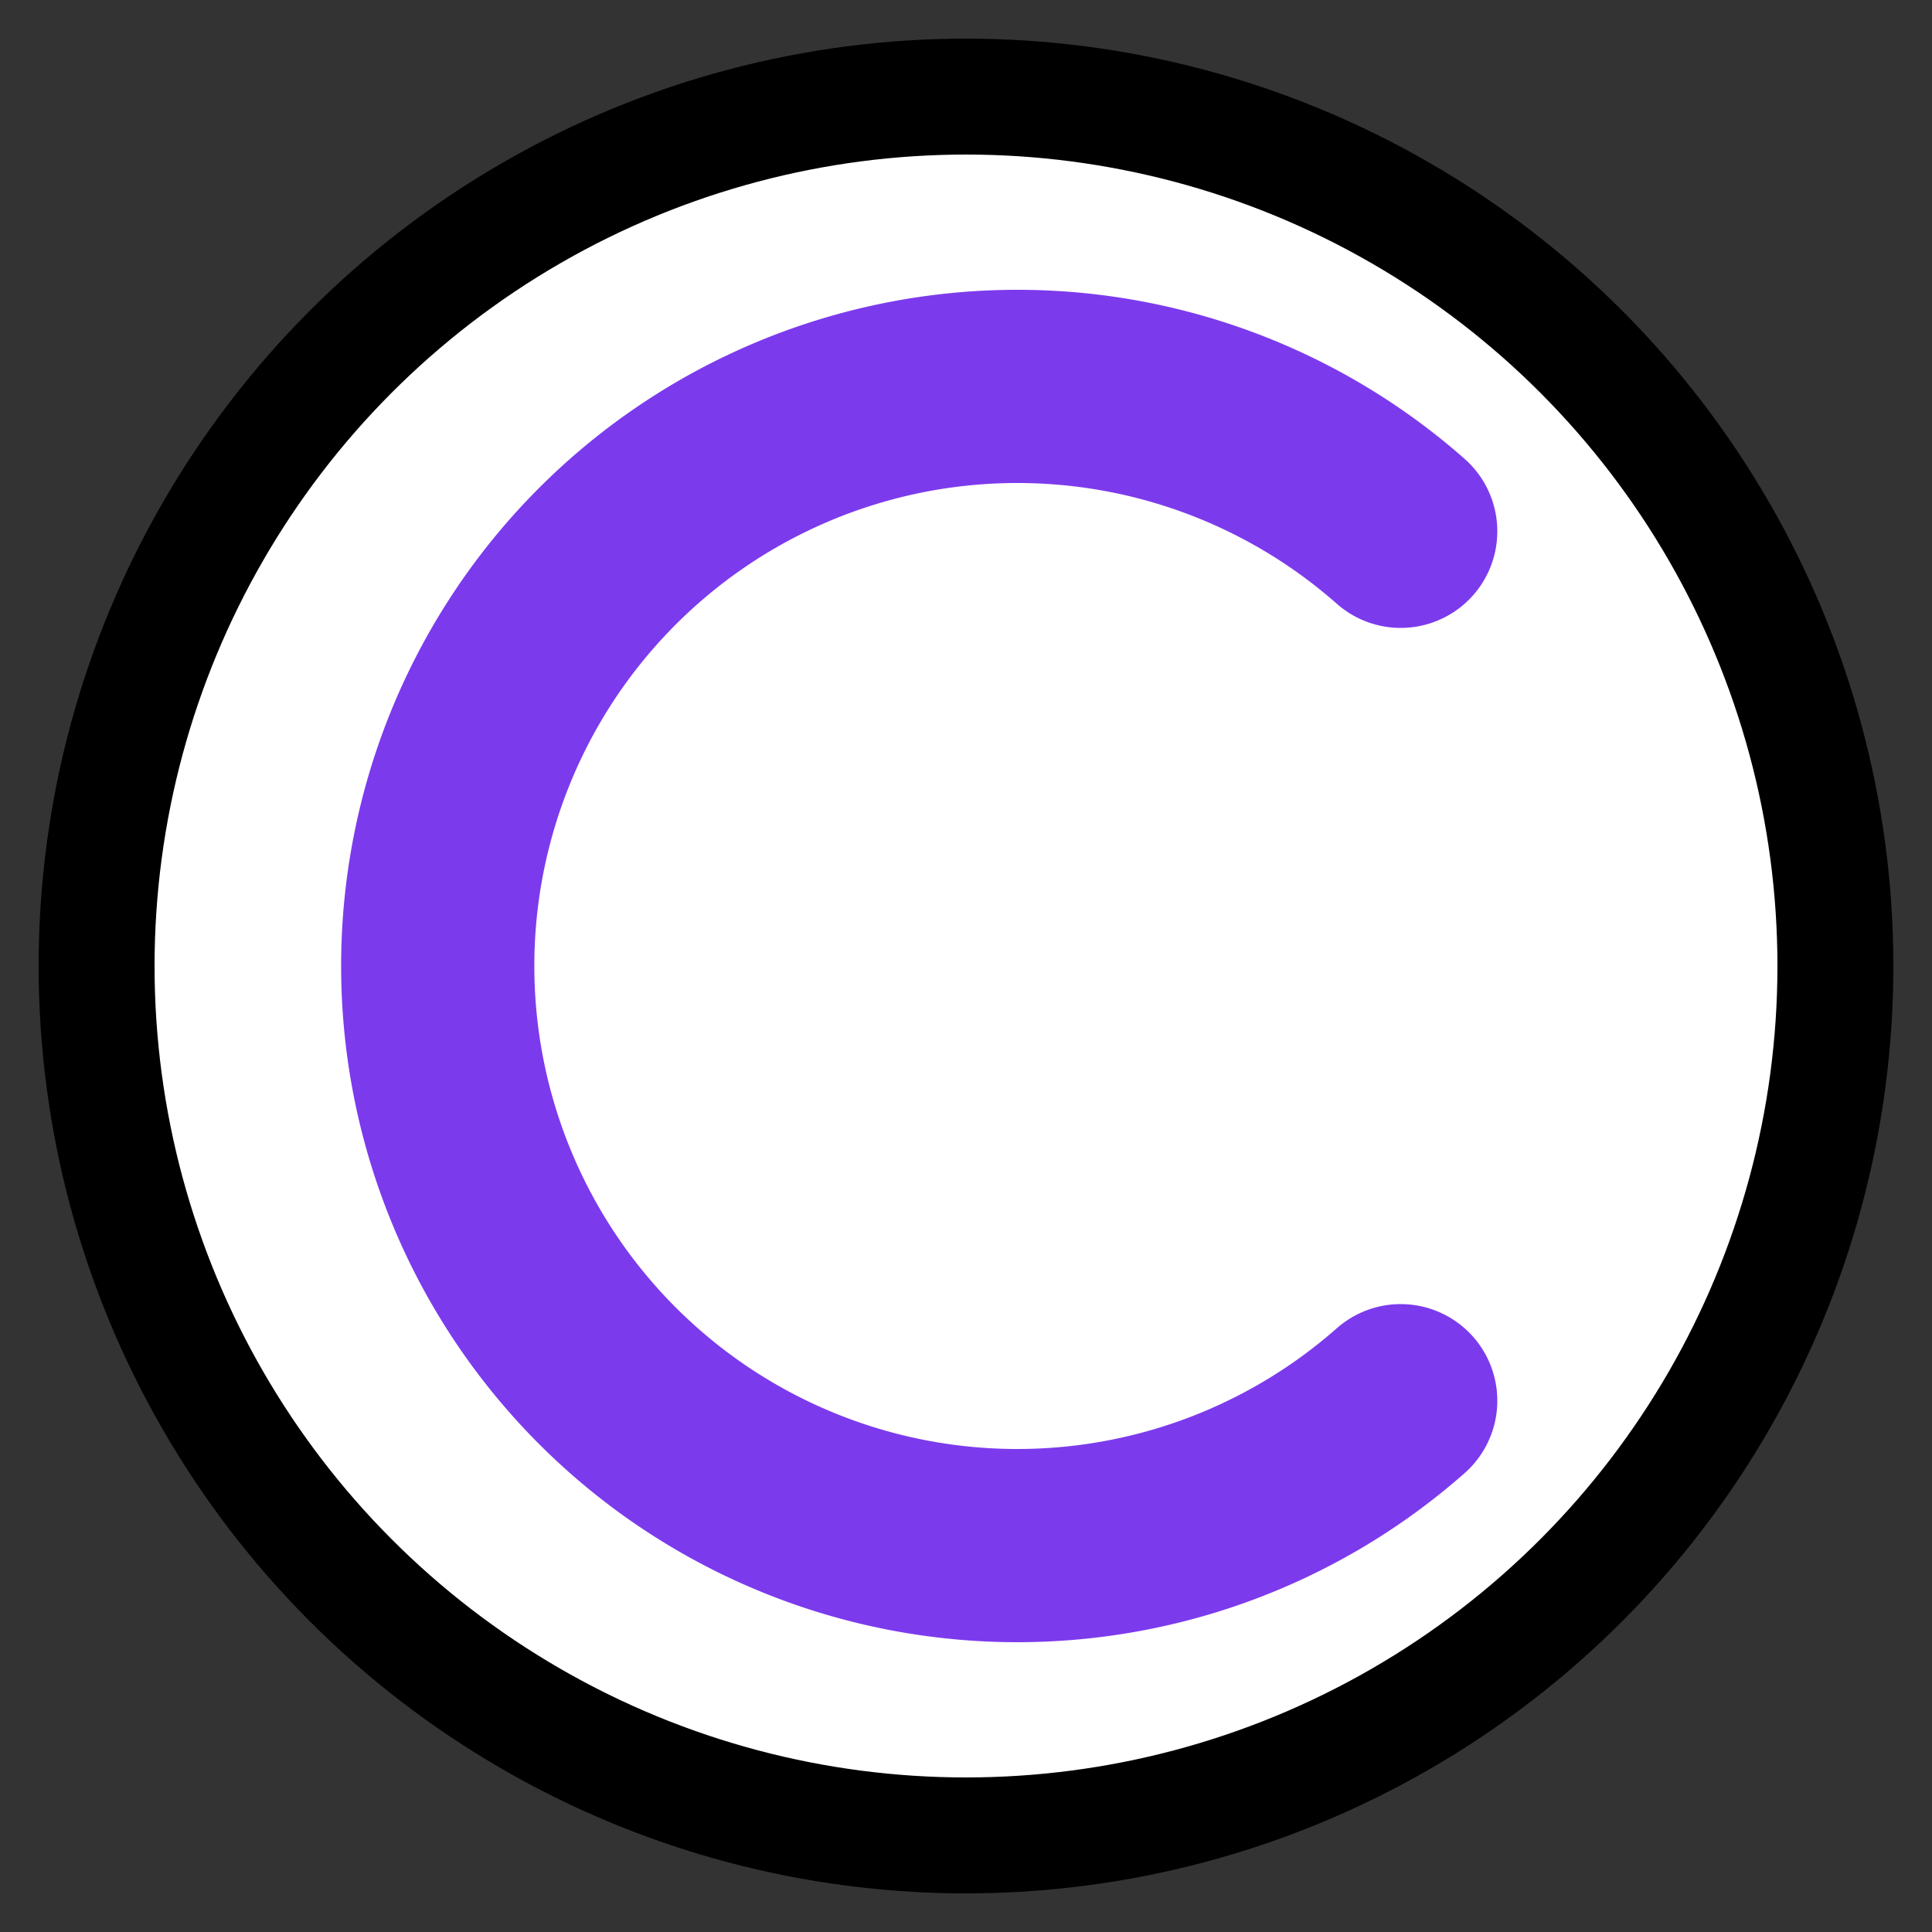 
<svg width="200" height="200" viewBox="0 0 200 200" xmlns="http://www.w3.org/2000/svg">
  <rect x="0" y="0" width="200" height="200" fill="#333333" stroke="none"/>
  <!-- Outer circle (white fill, black stroke) -->
  <circle cx="100" cy="100" r="90"
          fill="white"
          stroke="black"
          stroke-width="12" />
  
  <!-- Thick arc forming a "C" with more space from the outer circle -->
  <path d="M145,145 A60,60 0 1 1 145,55"
        fill="none"
        stroke="#7C3AED"
        stroke-width="20"
        stroke-linecap="round" />
</svg>
